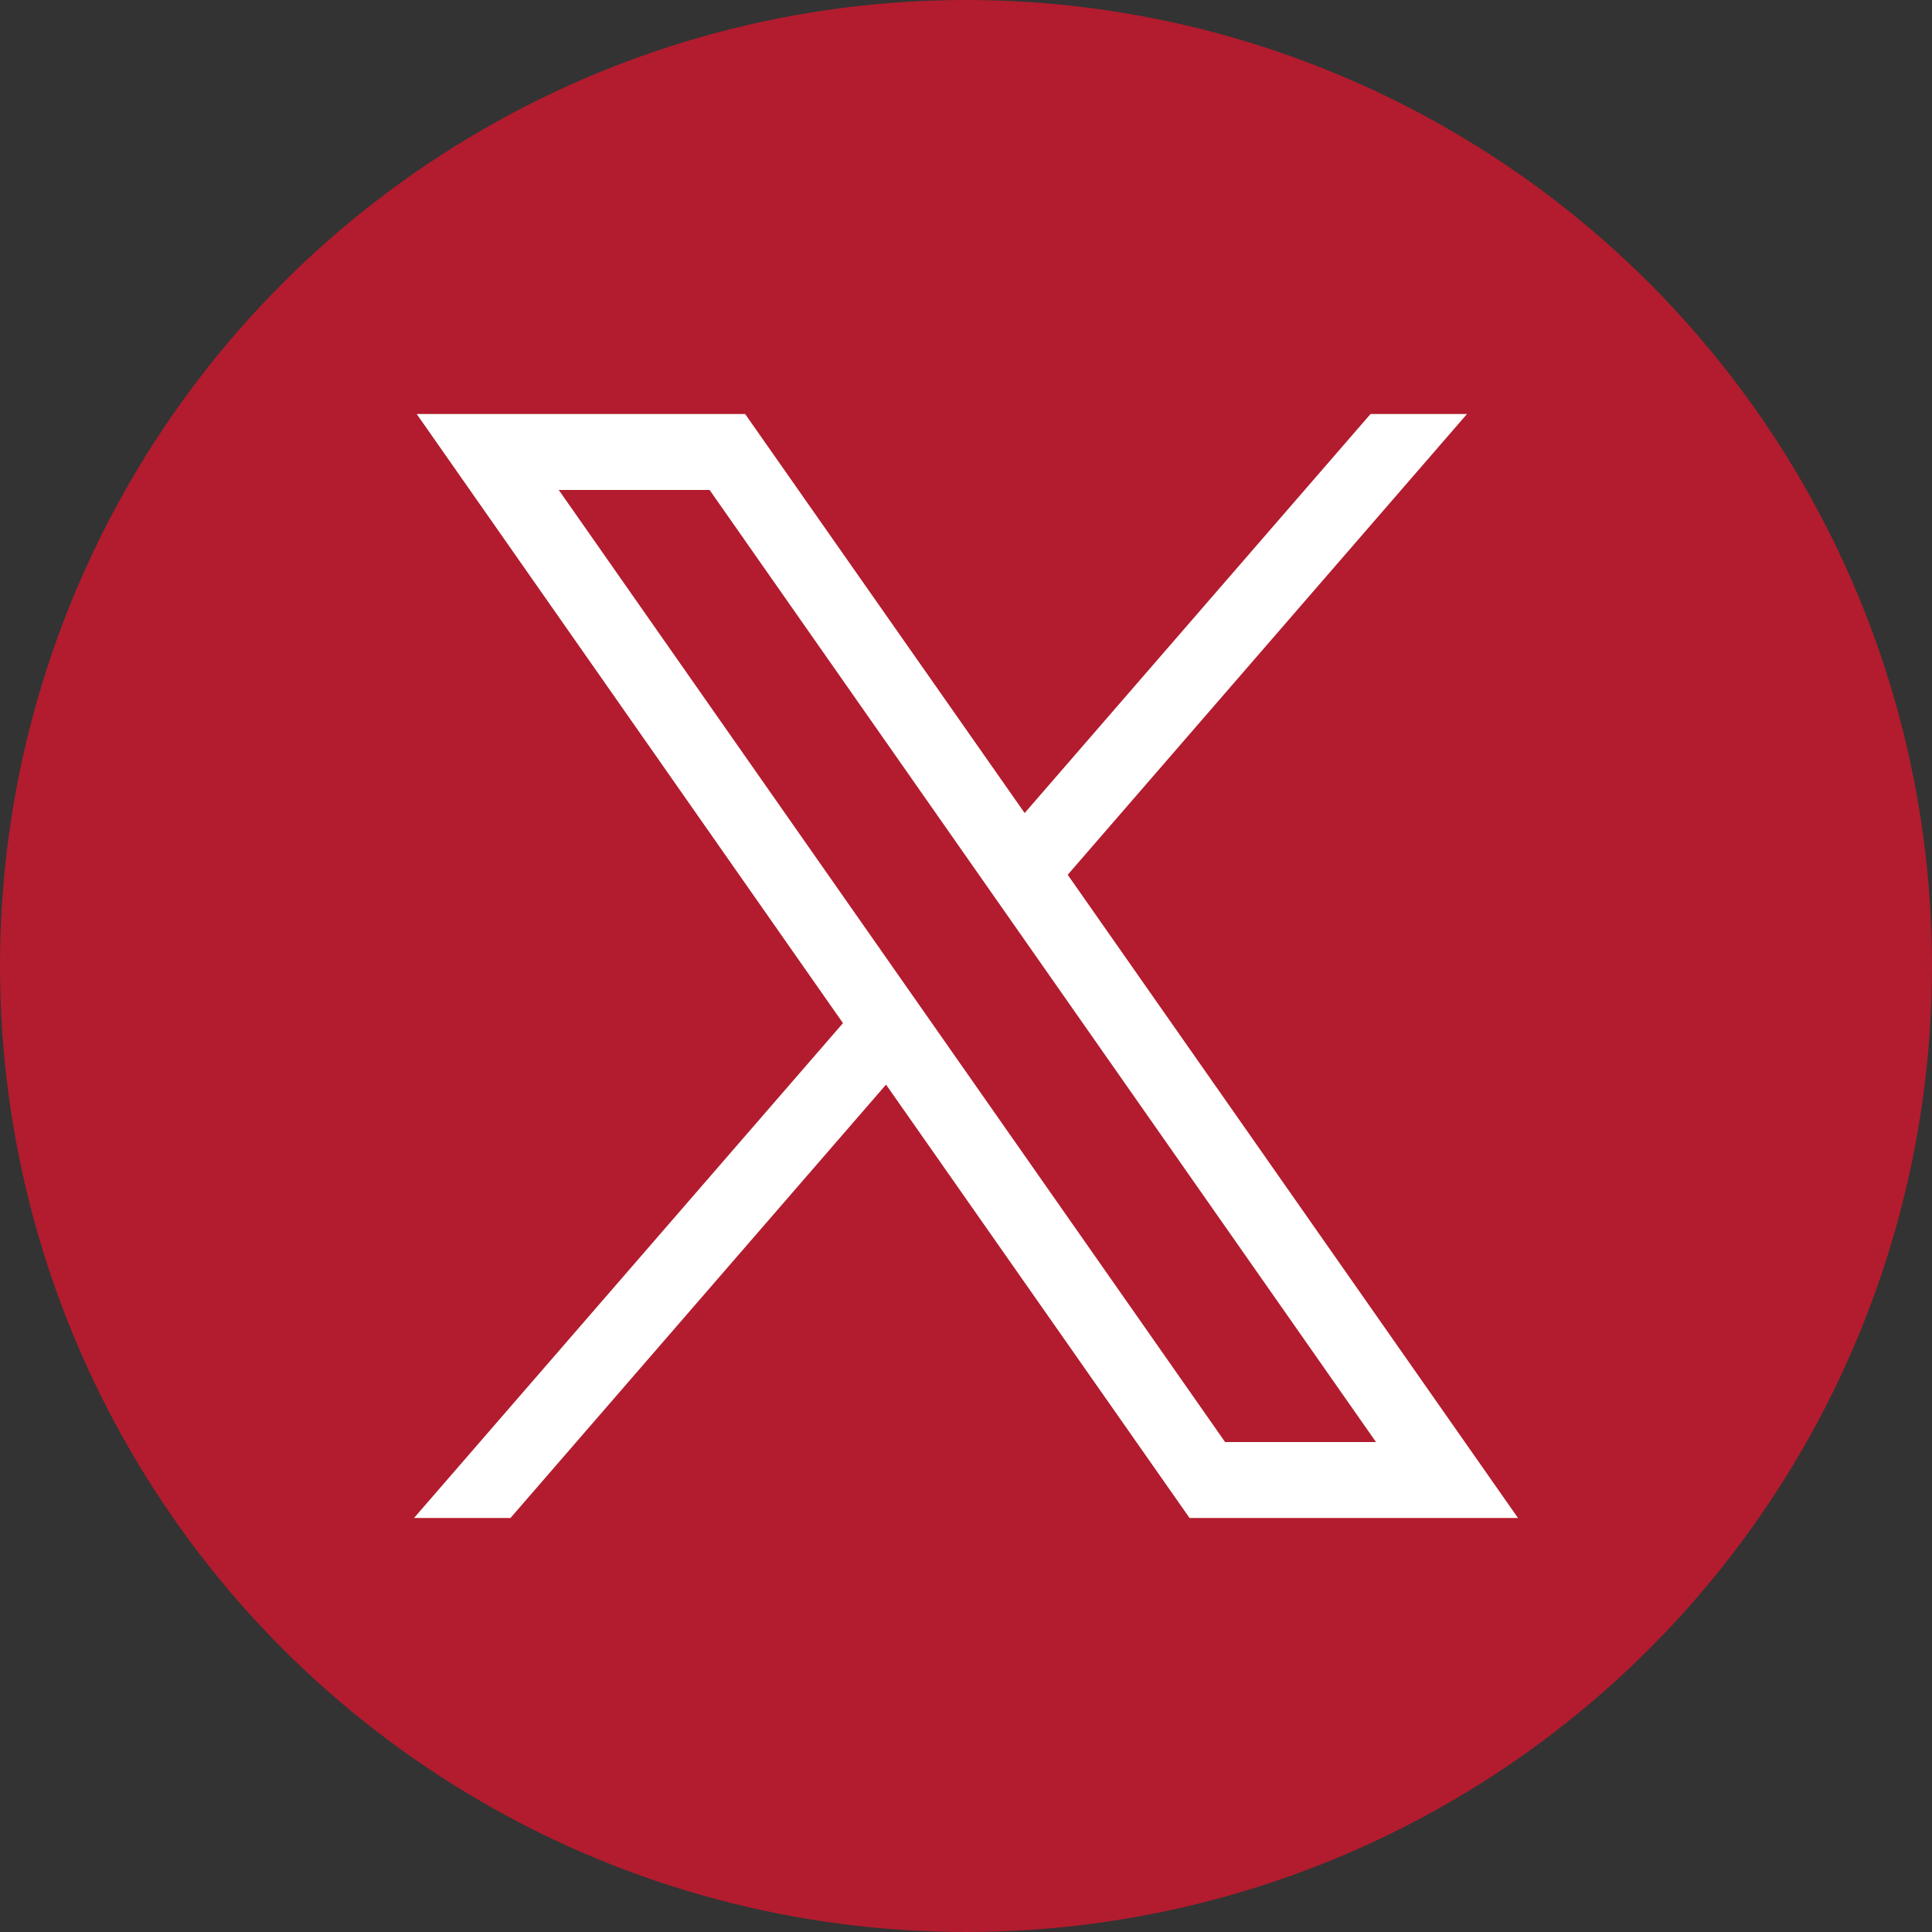<svg width="28" height="28" viewBox="0 0 28 28" fill="none" xmlns="http://www.w3.org/2000/svg">
<rect x="0" y="0" width="28" height="28" fill="#333333" stroke="none"/>
<g id="Group 829">
<circle id="Ellipse 123" cx="14" cy="14" r="14" fill="#B21C2E"/>
<path id="path1009_1_" d="M6.039 6L12.217 14.828L6 22H7.398L12.841 15.719L17.24 22H22L15.474 12.678L21.261 6H19.863L14.85 11.783L10.799 6H6.039ZM8.098 7.101H10.284L19.942 20.899H17.755L8.098 7.101Z" fill="white"/>
</g>
</svg>
